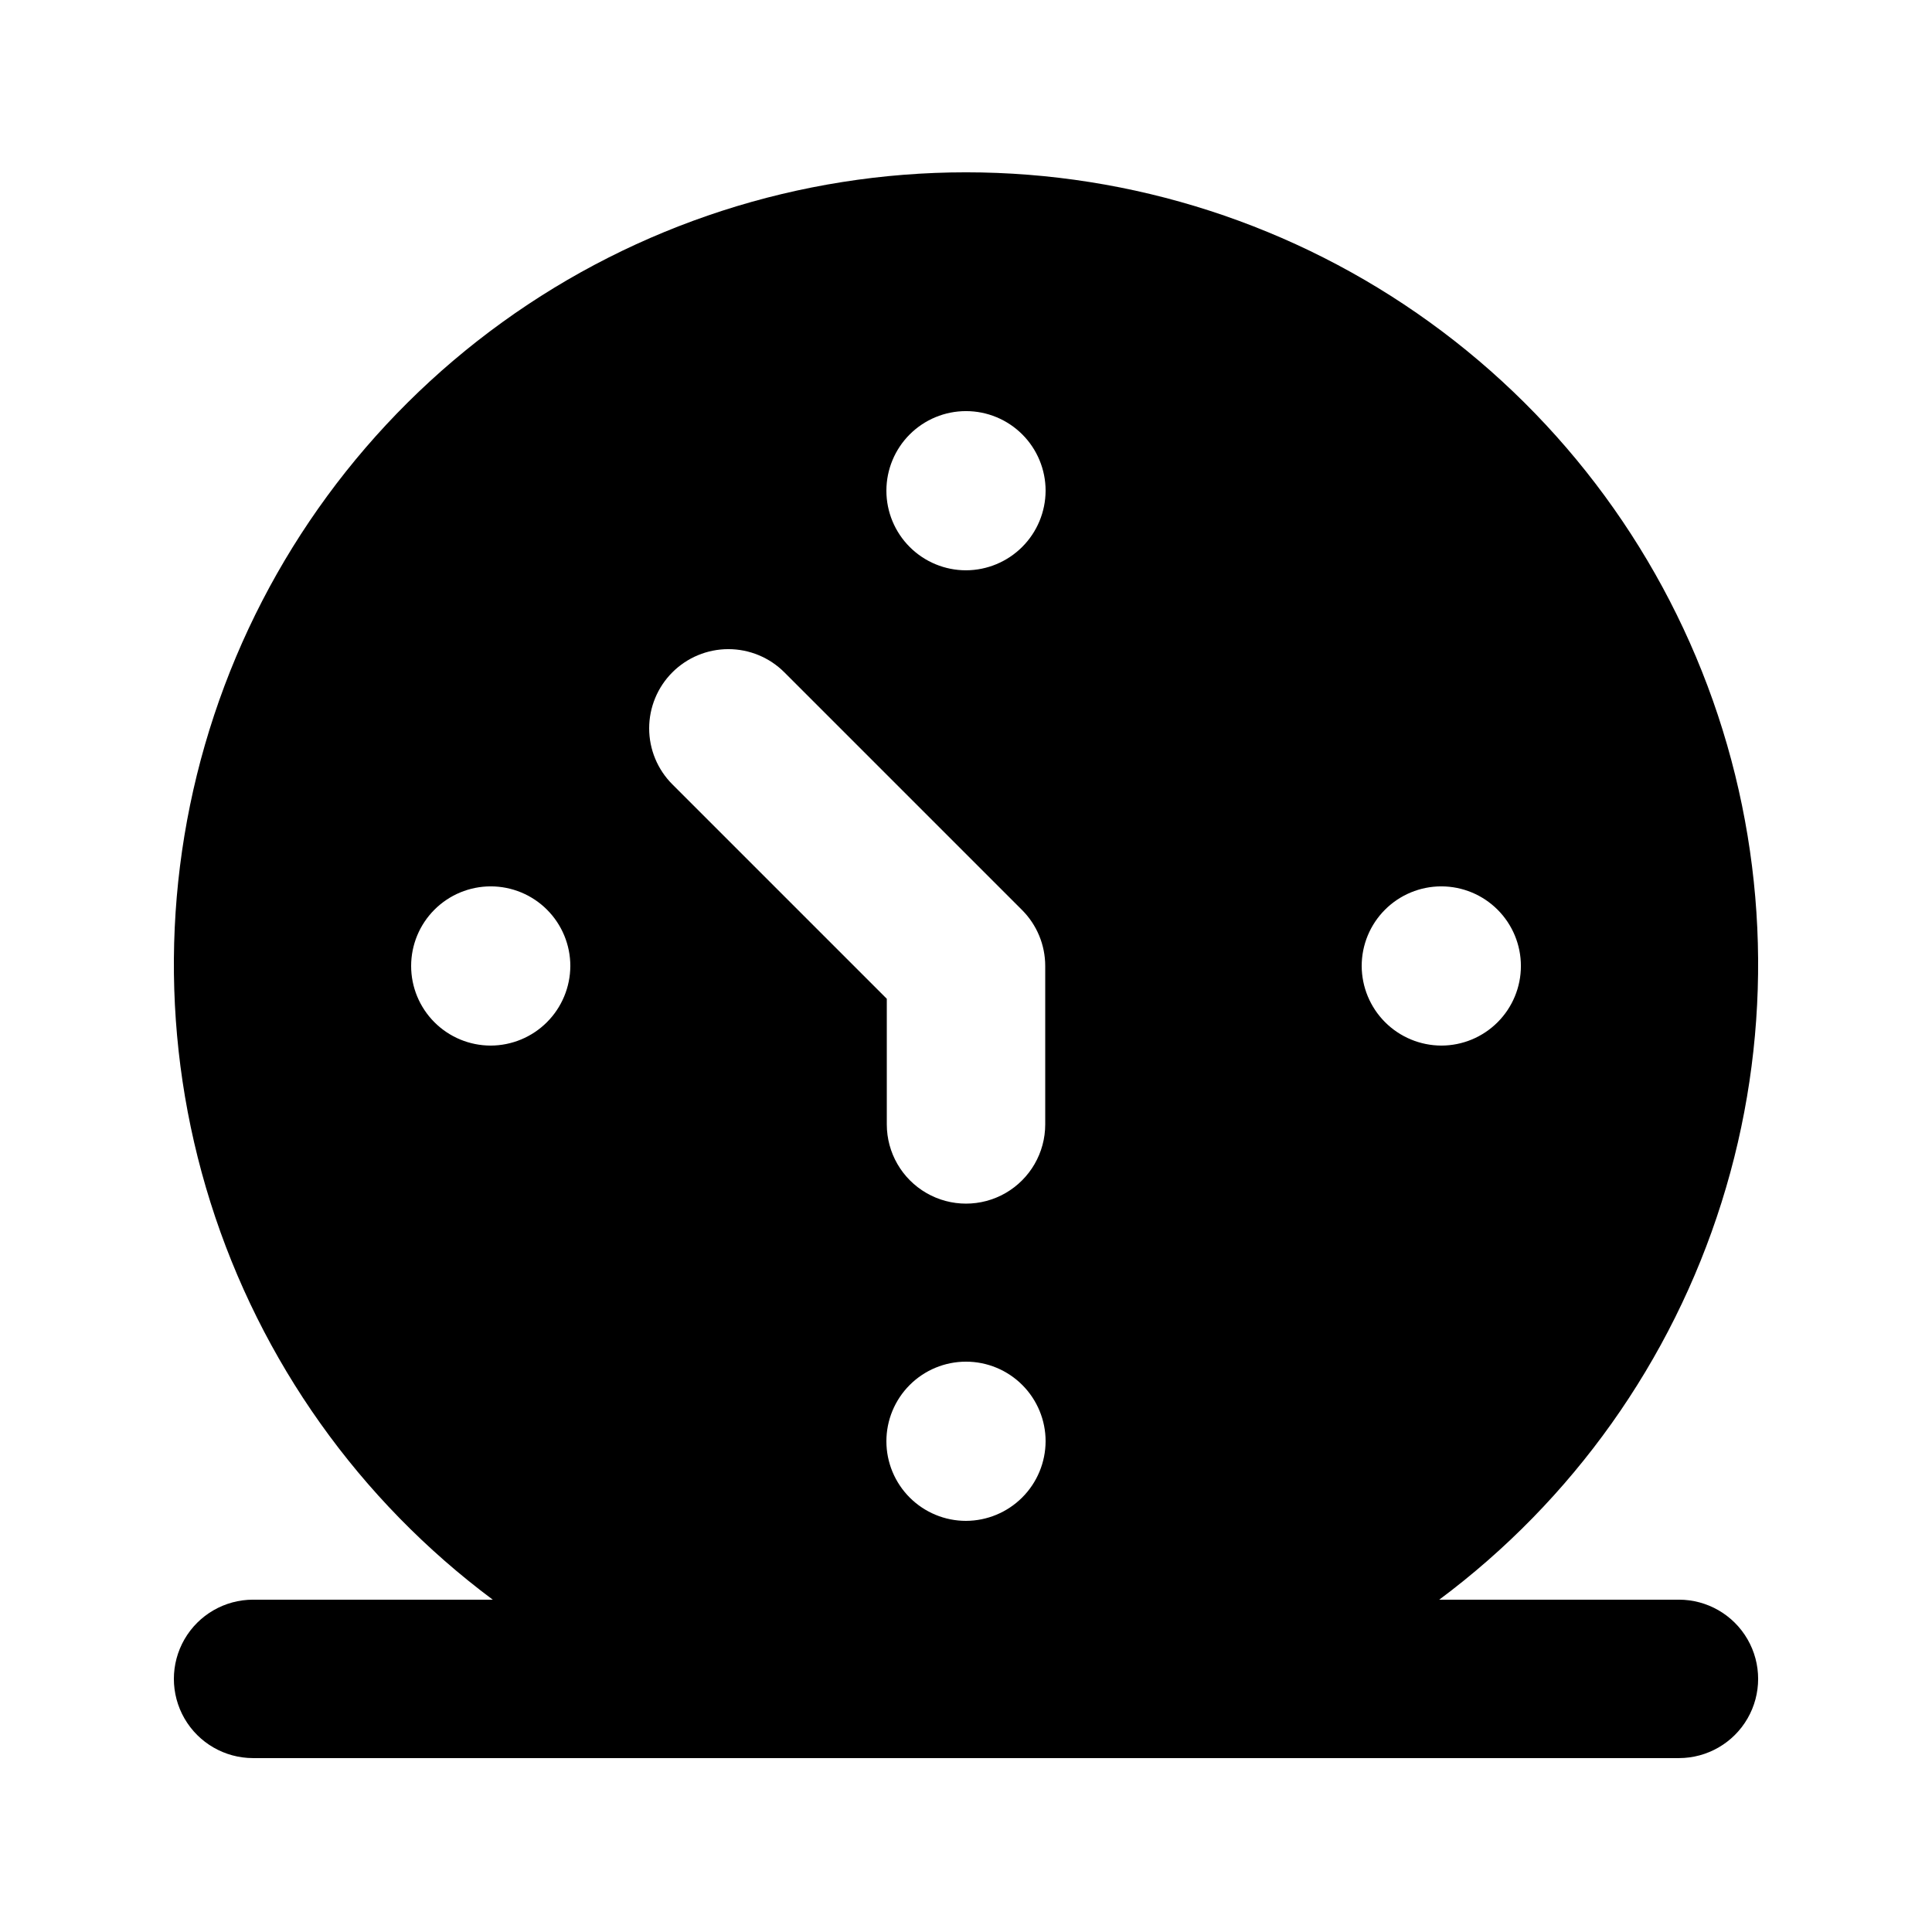 <?xml version="1.0" encoding="UTF-8"?>
<!-- Uploaded to: SVG Repo, www.svgrepo.com, Generator: SVG Repo Mixer Tools -->
<svg fill="#000000" width="800px" height="800px" version="1.1" viewBox="144 144 512 512" xmlns="http://www.w3.org/2000/svg">
 <path d="m588.93 567.93h-63.512c35.379-26.355 61.551-63.188 74.805-105.27 13.258-42.078 12.918-87.262-0.965-129.14-13.887-41.871-40.609-78.309-76.375-104.13-35.77-25.824-78.766-39.723-122.88-39.723-44.117 0-87.113 13.898-122.88 39.723-35.77 25.824-62.492 62.262-76.375 104.13-13.887 41.875-14.223 87.059-0.969 129.14s39.43 78.91 74.805 105.27h-63.512c-7.5 0-14.43 4.004-18.18 10.496-3.75 6.496-3.75 14.5 0 20.992 3.75 6.496 10.68 10.496 18.18 10.496h377.86c7.5 0 14.43-4 18.18-10.496 3.75-6.492 3.75-14.496 0-20.992-3.75-6.492-10.68-10.496-18.18-10.496zm-314.88-146.84c-5.594 0-10.961-2.223-14.918-6.18-3.953-3.957-6.176-9.32-6.176-14.914 0-5.598 2.223-10.961 6.176-14.918 3.957-3.957 9.324-6.18 14.918-6.18s10.961 2.223 14.914 6.18c3.957 3.957 6.18 9.32 6.18 14.918-0.02 5.586-2.246 10.941-6.199 14.895-3.949 3.953-9.305 6.18-14.895 6.199zm48.133-98.914c3.938-3.938 9.277-6.148 14.844-6.148 5.566 0 10.906 2.211 14.84 6.148l62.977 62.977c3.938 3.938 6.152 9.273 6.152 14.844v41.984c0 7.496-4.004 14.43-10.496 18.18-6.496 3.75-14.5 3.75-20.992 0-6.496-3.75-10.496-10.684-10.496-18.18v-33.293l-56.828-56.828c-3.938-3.934-6.148-9.273-6.148-14.84 0-5.566 2.211-10.906 6.148-14.844zm77.82 224.87c-5.598 0-10.961-2.223-14.918-6.18-3.957-3.957-6.18-9.32-6.18-14.918 0-5.594 2.223-10.957 6.18-14.914 3.957-3.957 9.32-6.18 14.918-6.18 5.594 0 10.957 2.223 14.914 6.18 3.957 3.957 6.18 9.32 6.18 14.914-0.02 5.59-2.246 10.945-6.199 14.898s-9.309 6.18-14.895 6.199zm0-251.91c-5.598 0-10.961-2.223-14.918-6.18-3.957-3.953-6.18-9.32-6.18-14.914s2.223-10.961 6.18-14.918c3.957-3.953 9.32-6.176 14.918-6.176 5.594 0 10.957 2.223 14.914 6.176 3.957 3.957 6.18 9.324 6.18 14.918-0.02 5.59-2.246 10.945-6.199 14.895-3.953 3.953-9.309 6.18-14.895 6.199zm104.86 104.86c0-5.598 2.223-10.961 6.18-14.918 3.957-3.957 9.32-6.18 14.914-6.18 5.598 0 10.961 2.223 14.918 6.18 3.957 3.957 6.18 9.32 6.18 14.918 0 5.594-2.223 10.957-6.18 14.914-3.957 3.957-9.32 6.18-14.918 6.18-5.586-0.02-10.941-2.246-14.895-6.199-3.953-3.953-6.18-9.309-6.199-14.895z"/>
</svg>